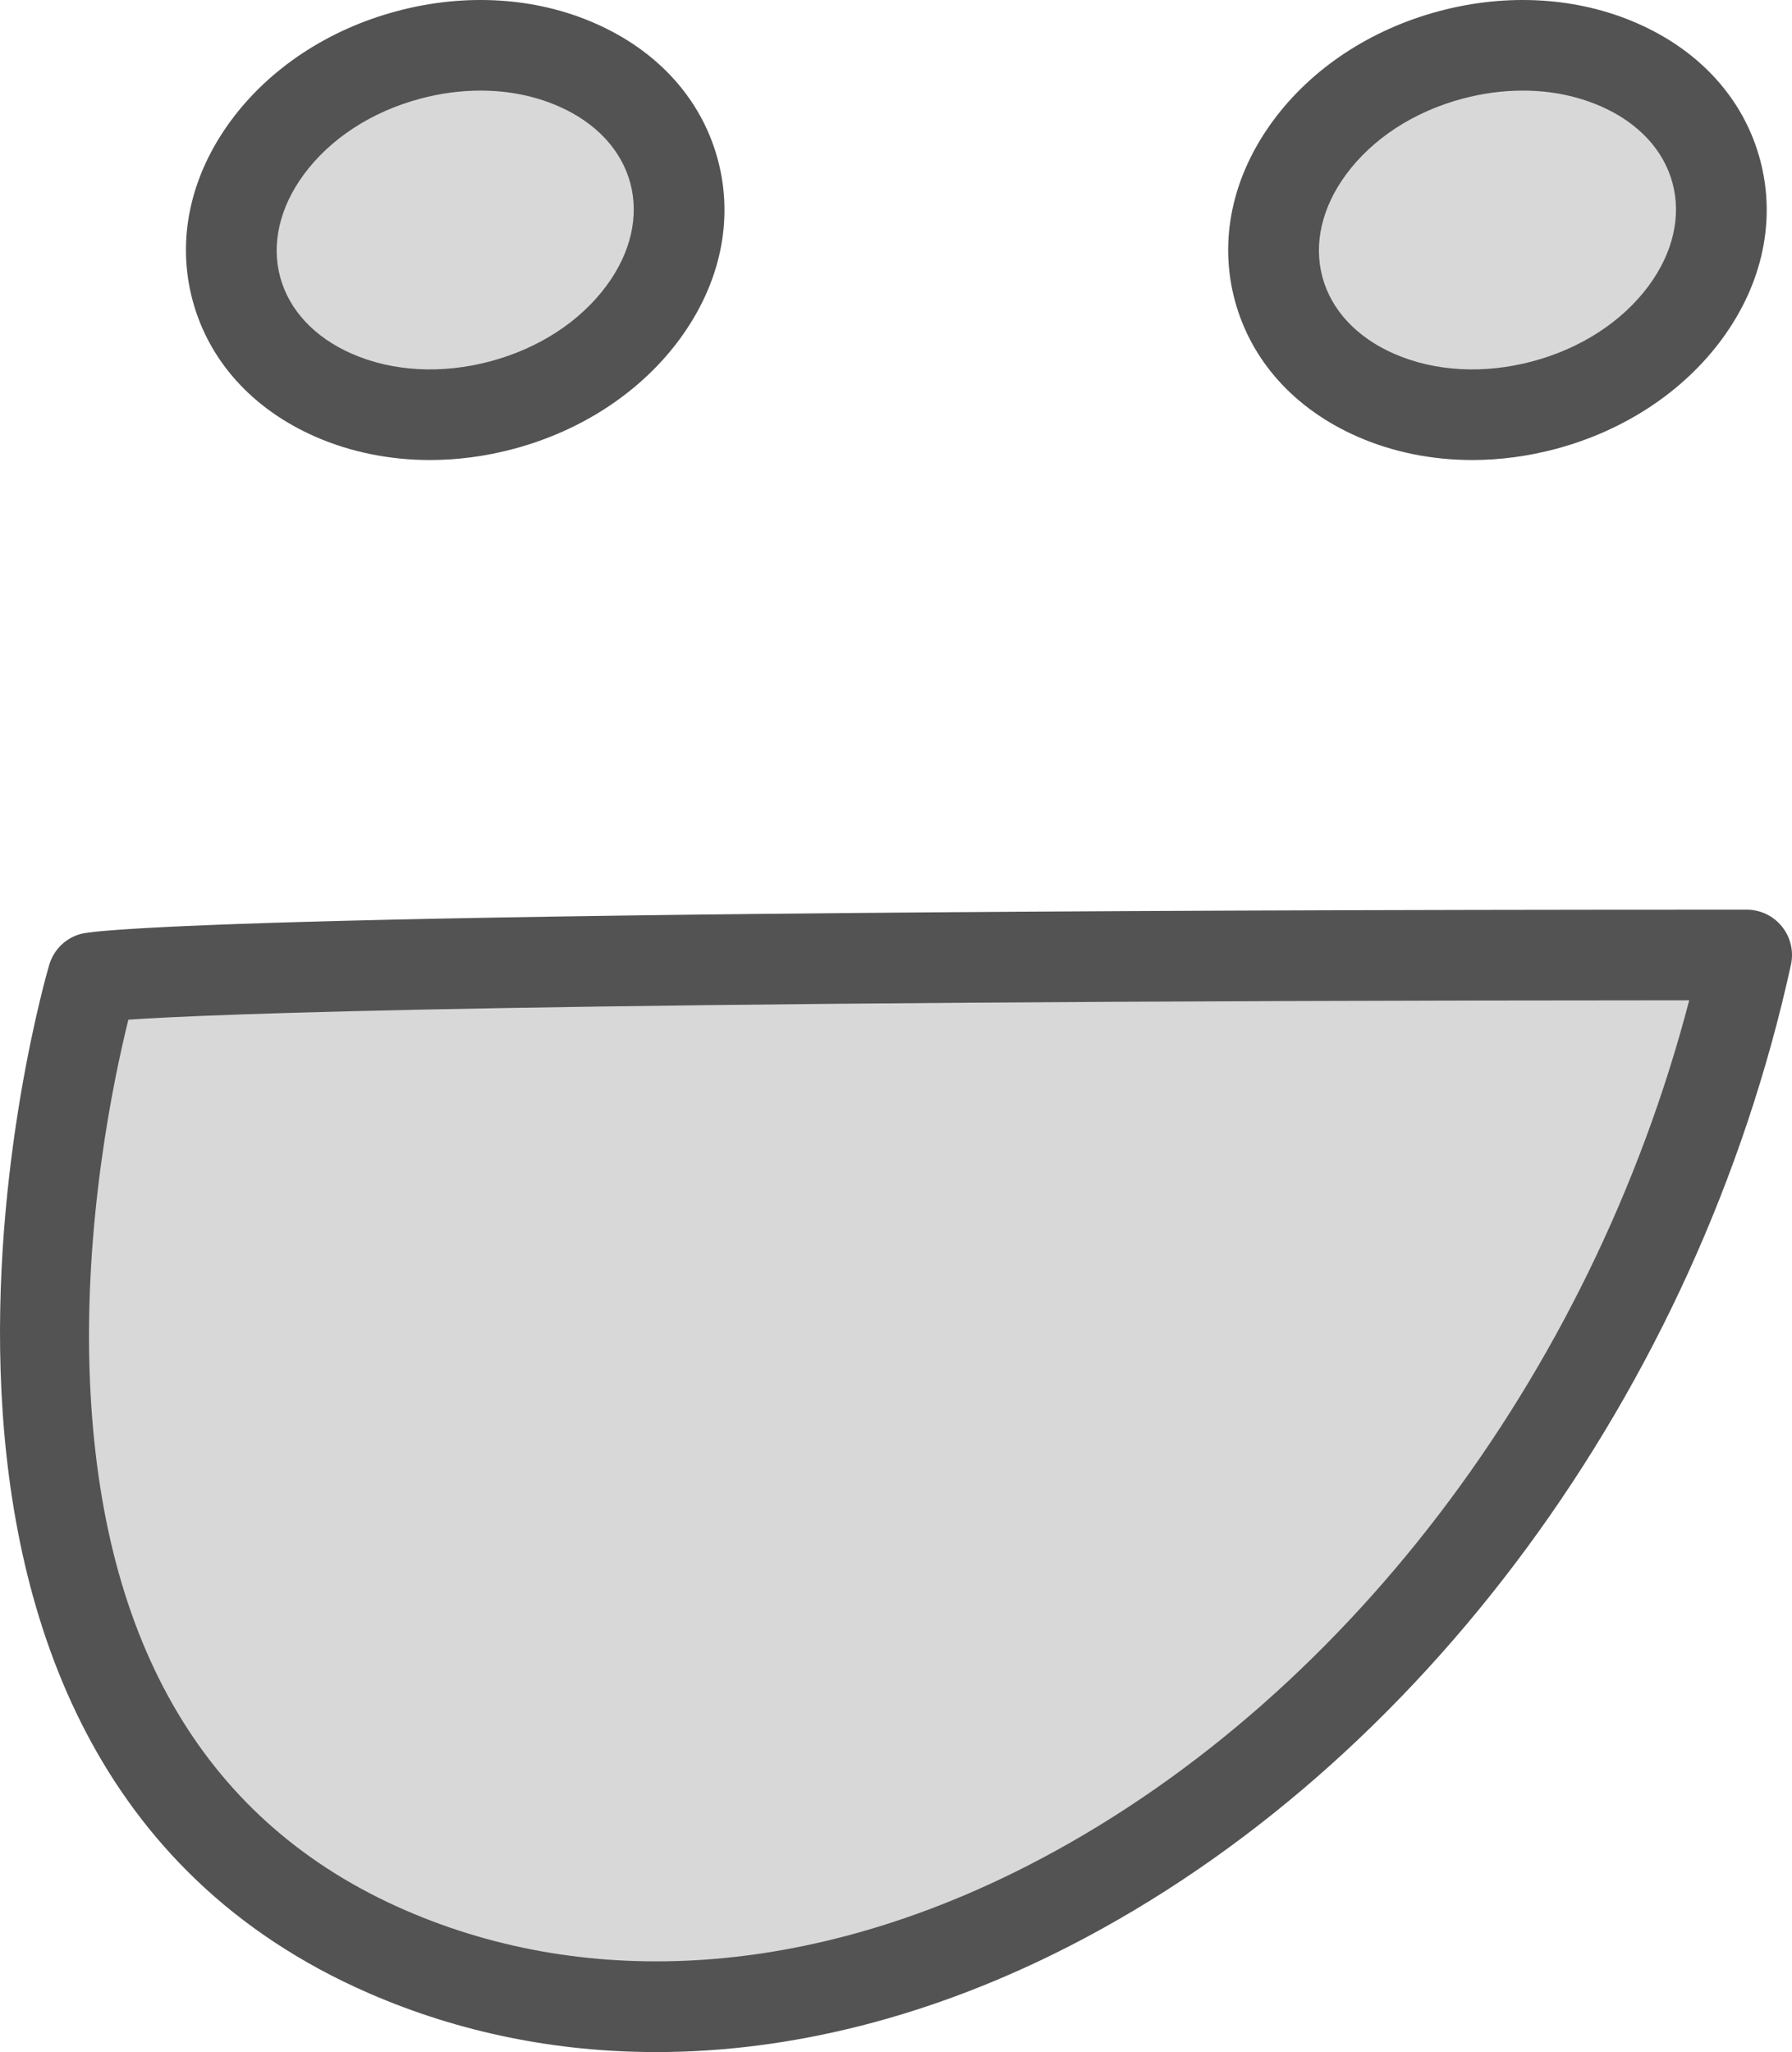 <?xml version="1.0" ?><svg enable-background="new 0 0 158.183 181.158" id="smug" version="1.1" viewBox="0 0 158.183 181.158" xml:space="preserve" xmlns="http://www.w3.org/2000/svg" xmlns:xlink="http://www.w3.org/1999/xlink"><g><path d="M119.847,38.556c3.113,1.363,6.562,2.055,10.109,2.055c2.447,0,4.939-0.328,7.4-0.988   c6.035-1.613,11.232-5.051,14.637-9.676c3.602-4.898,4.799-10.527,3.371-15.852   c-1.426-5.324-5.277-9.602-10.846-12.039c-5.26-2.312-11.479-2.684-17.51-1.066   c-6.035,1.613-11.232,5.051-14.637,9.676c-3.602,4.898-4.799,10.527-3.371,15.852   C110.427,31.841,114.278,36.119,119.847,38.556z" fill="#535353"/><path d="M118.816,15.408c2.332-3.168,5.975-5.543,10.262-6.691c1.789-0.48,3.588-0.719,5.338-0.719   c2.445,0,4.795,0.465,6.894,1.387c3.295,1.441,5.543,3.852,6.328,6.781s0.043,6.141-2.088,9.039   c-2.332,3.168-5.975,5.543-10.26,6.691c-0.002,0-0.002,0-0.002,0c-4.289,1.148-8.629,0.91-12.232-0.668   c-3.295-1.441-5.543-3.852-6.328-6.781S116.685,18.306,118.816,15.408z" fill="#D8D8D8"/><path d="M27.847,38.556c3.113,1.363,6.562,2.055,10.109,2.055c2.447,0,4.939-0.328,7.4-0.988   c6.035-1.613,11.232-5.051,14.637-9.676c3.602-4.898,4.799-10.527,3.371-15.852   C61.938,8.771,58.087,4.494,52.519,2.056c-5.26-2.312-11.479-2.684-17.51-1.066   c-6.035,1.613-11.232,5.051-14.637,9.676c-3.602,4.898-4.799,10.527-3.371,15.852   C18.427,31.841,22.278,36.119,27.847,38.556z" fill="#535353"/><path d="M26.816,15.408c2.332-3.168,5.975-5.543,10.262-6.691c1.789-0.48,3.588-0.719,5.338-0.719   c2.445,0,4.795,0.465,6.894,1.387c3.295,1.441,5.543,3.852,6.328,6.781s0.043,6.141-2.088,9.039   c-2.332,3.168-5.975,5.543-10.26,6.691c-0.002,0-0.002,0-0.002,0c-4.291,1.148-8.631,0.91-12.232-0.668   c-3.295-1.441-5.543-3.852-6.328-6.781S24.685,18.306,26.816,15.408z" fill="#D8D8D8"/><path d="M157.298,81.798c-0.758-0.945-1.904-1.492-3.115-1.492   c-134.606,0-146.102,1.902-146.971,2.121c-1.363,0.34-2.449,1.371-2.857,2.719   c-0.211,0.695-20.469,69.652,28.232,90.828c7.969,3.465,16.518,5.184,25.346,5.184   c11.889,0,24.279-3.125,36.398-9.32c31.113-15.906,55.543-49.121,63.76-86.676   C158.349,83.978,158.058,82.74,157.298,81.798z" fill="#535353"/><path d="M90.689,164.716c-18.945,9.684-38.449,11.082-54.91,3.922   c-17.5-7.609-26.867-23.352-27.842-46.797c-0.576-13.887,2.092-26.57,3.394-31.824   c7.281-0.496,35.318-1.672,137.779-1.711C140.439,121.568,118.386,150.552,90.689,164.716z" fill="#D8D8D8"/></g></svg>